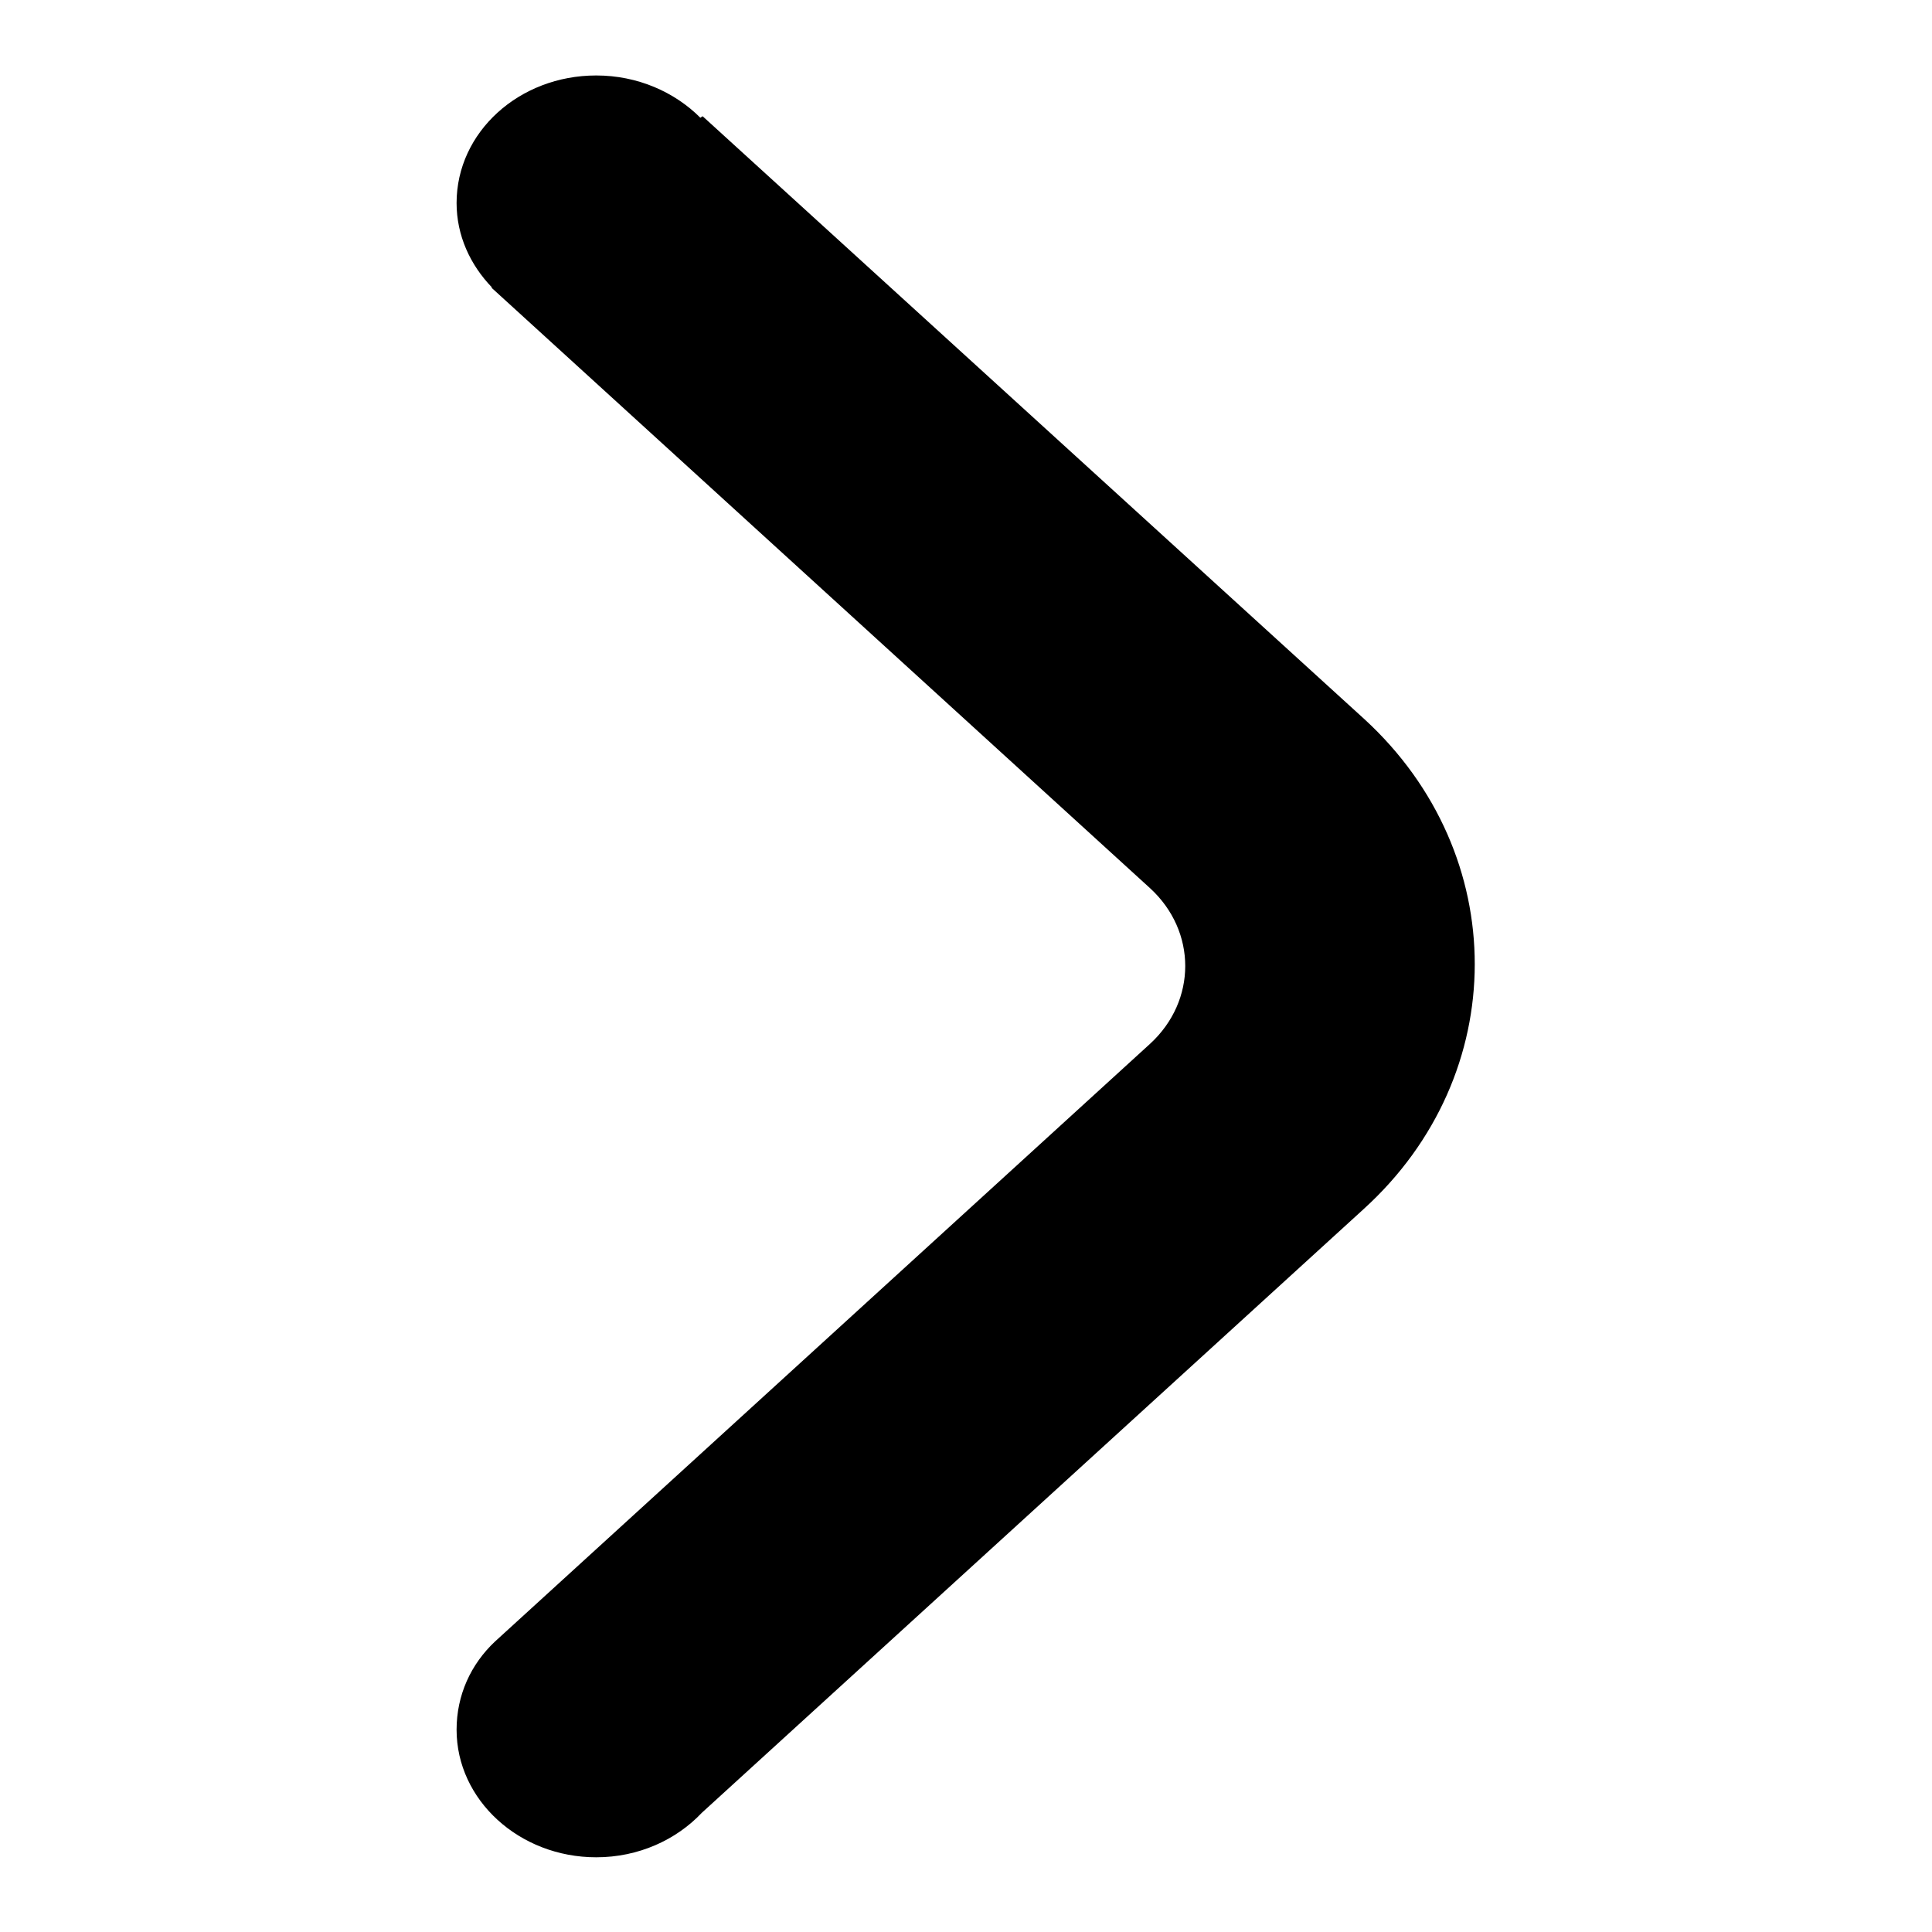 <?xml version="1.0" encoding="utf-8"?>
<!-- Svg Vector Icons : http://www.onlinewebfonts.com/icon -->
<!DOCTYPE svg PUBLIC "-//W3C//DTD SVG 1.1//EN" "http://www.w3.org/Graphics/SVG/1.1/DTD/svg11.dtd">
<svg version="1.1" xmlns="http://www.w3.org/2000/svg" xmlns:xlink="http://www.w3.org/1999/xlink" x="0px" y="0px" viewBox="0 0 256 256" enable-background="new 0 0 256 256" xml:space="preserve">
<g><g><path fill="#000000" d="M161.7,111.1"/><path fill="#000000" d="M144.9,161.7"/><path fill="#000000" d="M180.8,95.3L93.1,15.4l-0.3,0.2c-3.4-3.4-8.3-5.6-13.8-5.6c-10.2,0-18.5,7.5-18.5,16.9c0,4.3,1.8,8.2,4.7,11.2l-0.1,0l87.3,79.6c6.2,5.7,6.2,14.9,0,20.6l-86.8,79.2l0,0c-3.2,3-5.1,7.1-5.1,11.7c0,9.3,8.3,16.9,18.5,16.9c5.6,0,10.6-2.3,14-5.9l0,0l87.7-80C200.3,142.4,200.3,113.2,180.8,95.3z"/></g></g>
</svg>